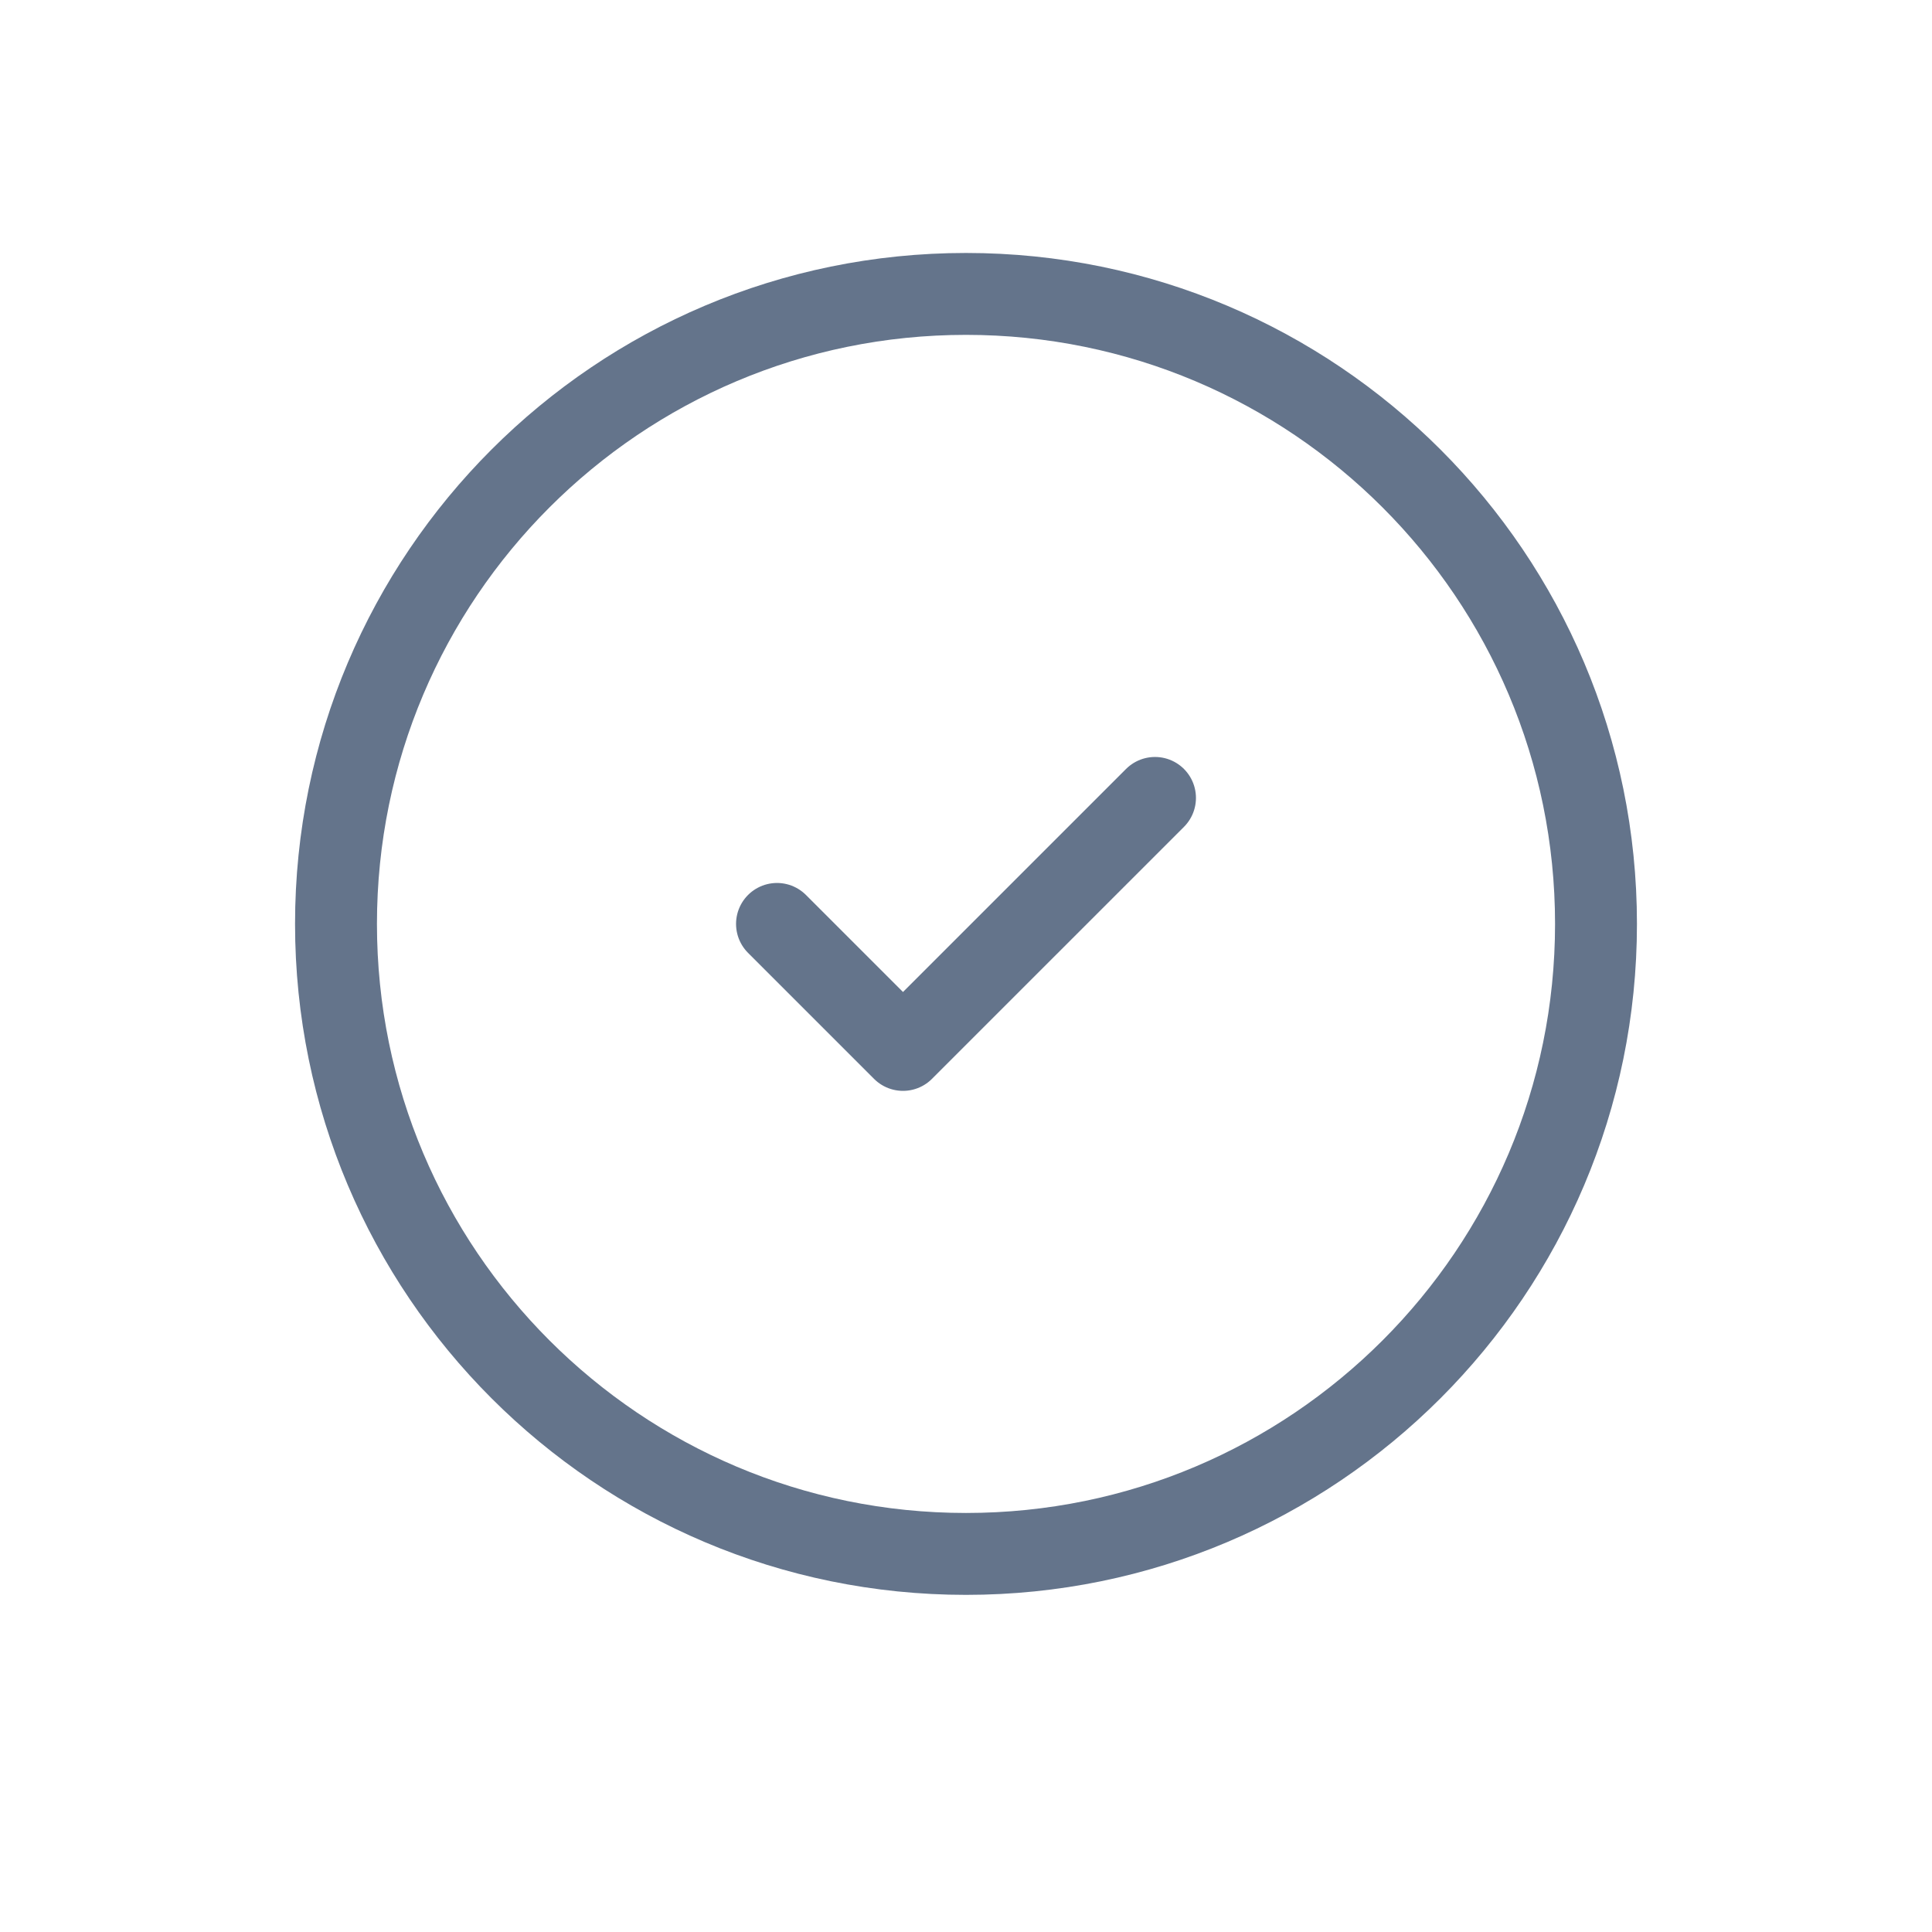 <svg width="23" height="23" viewBox="0 0 23 23" fill="none" xmlns="http://www.w3.org/2000/svg">
<path d="M9.25 10.999L10.75 12.499L13.75 9.499M19 10.999C19 15.141 15.642 18.499 11.5 18.499C7.358 18.499 4 15.141 4 10.999C4 6.857 7.358 3.499 11.5 3.499C15.642 3.499 19 6.857 19 10.999Z" stroke="#64748B" stroke-width="0.975" stroke-linecap="round" stroke-linejoin="round"/>
</svg>
